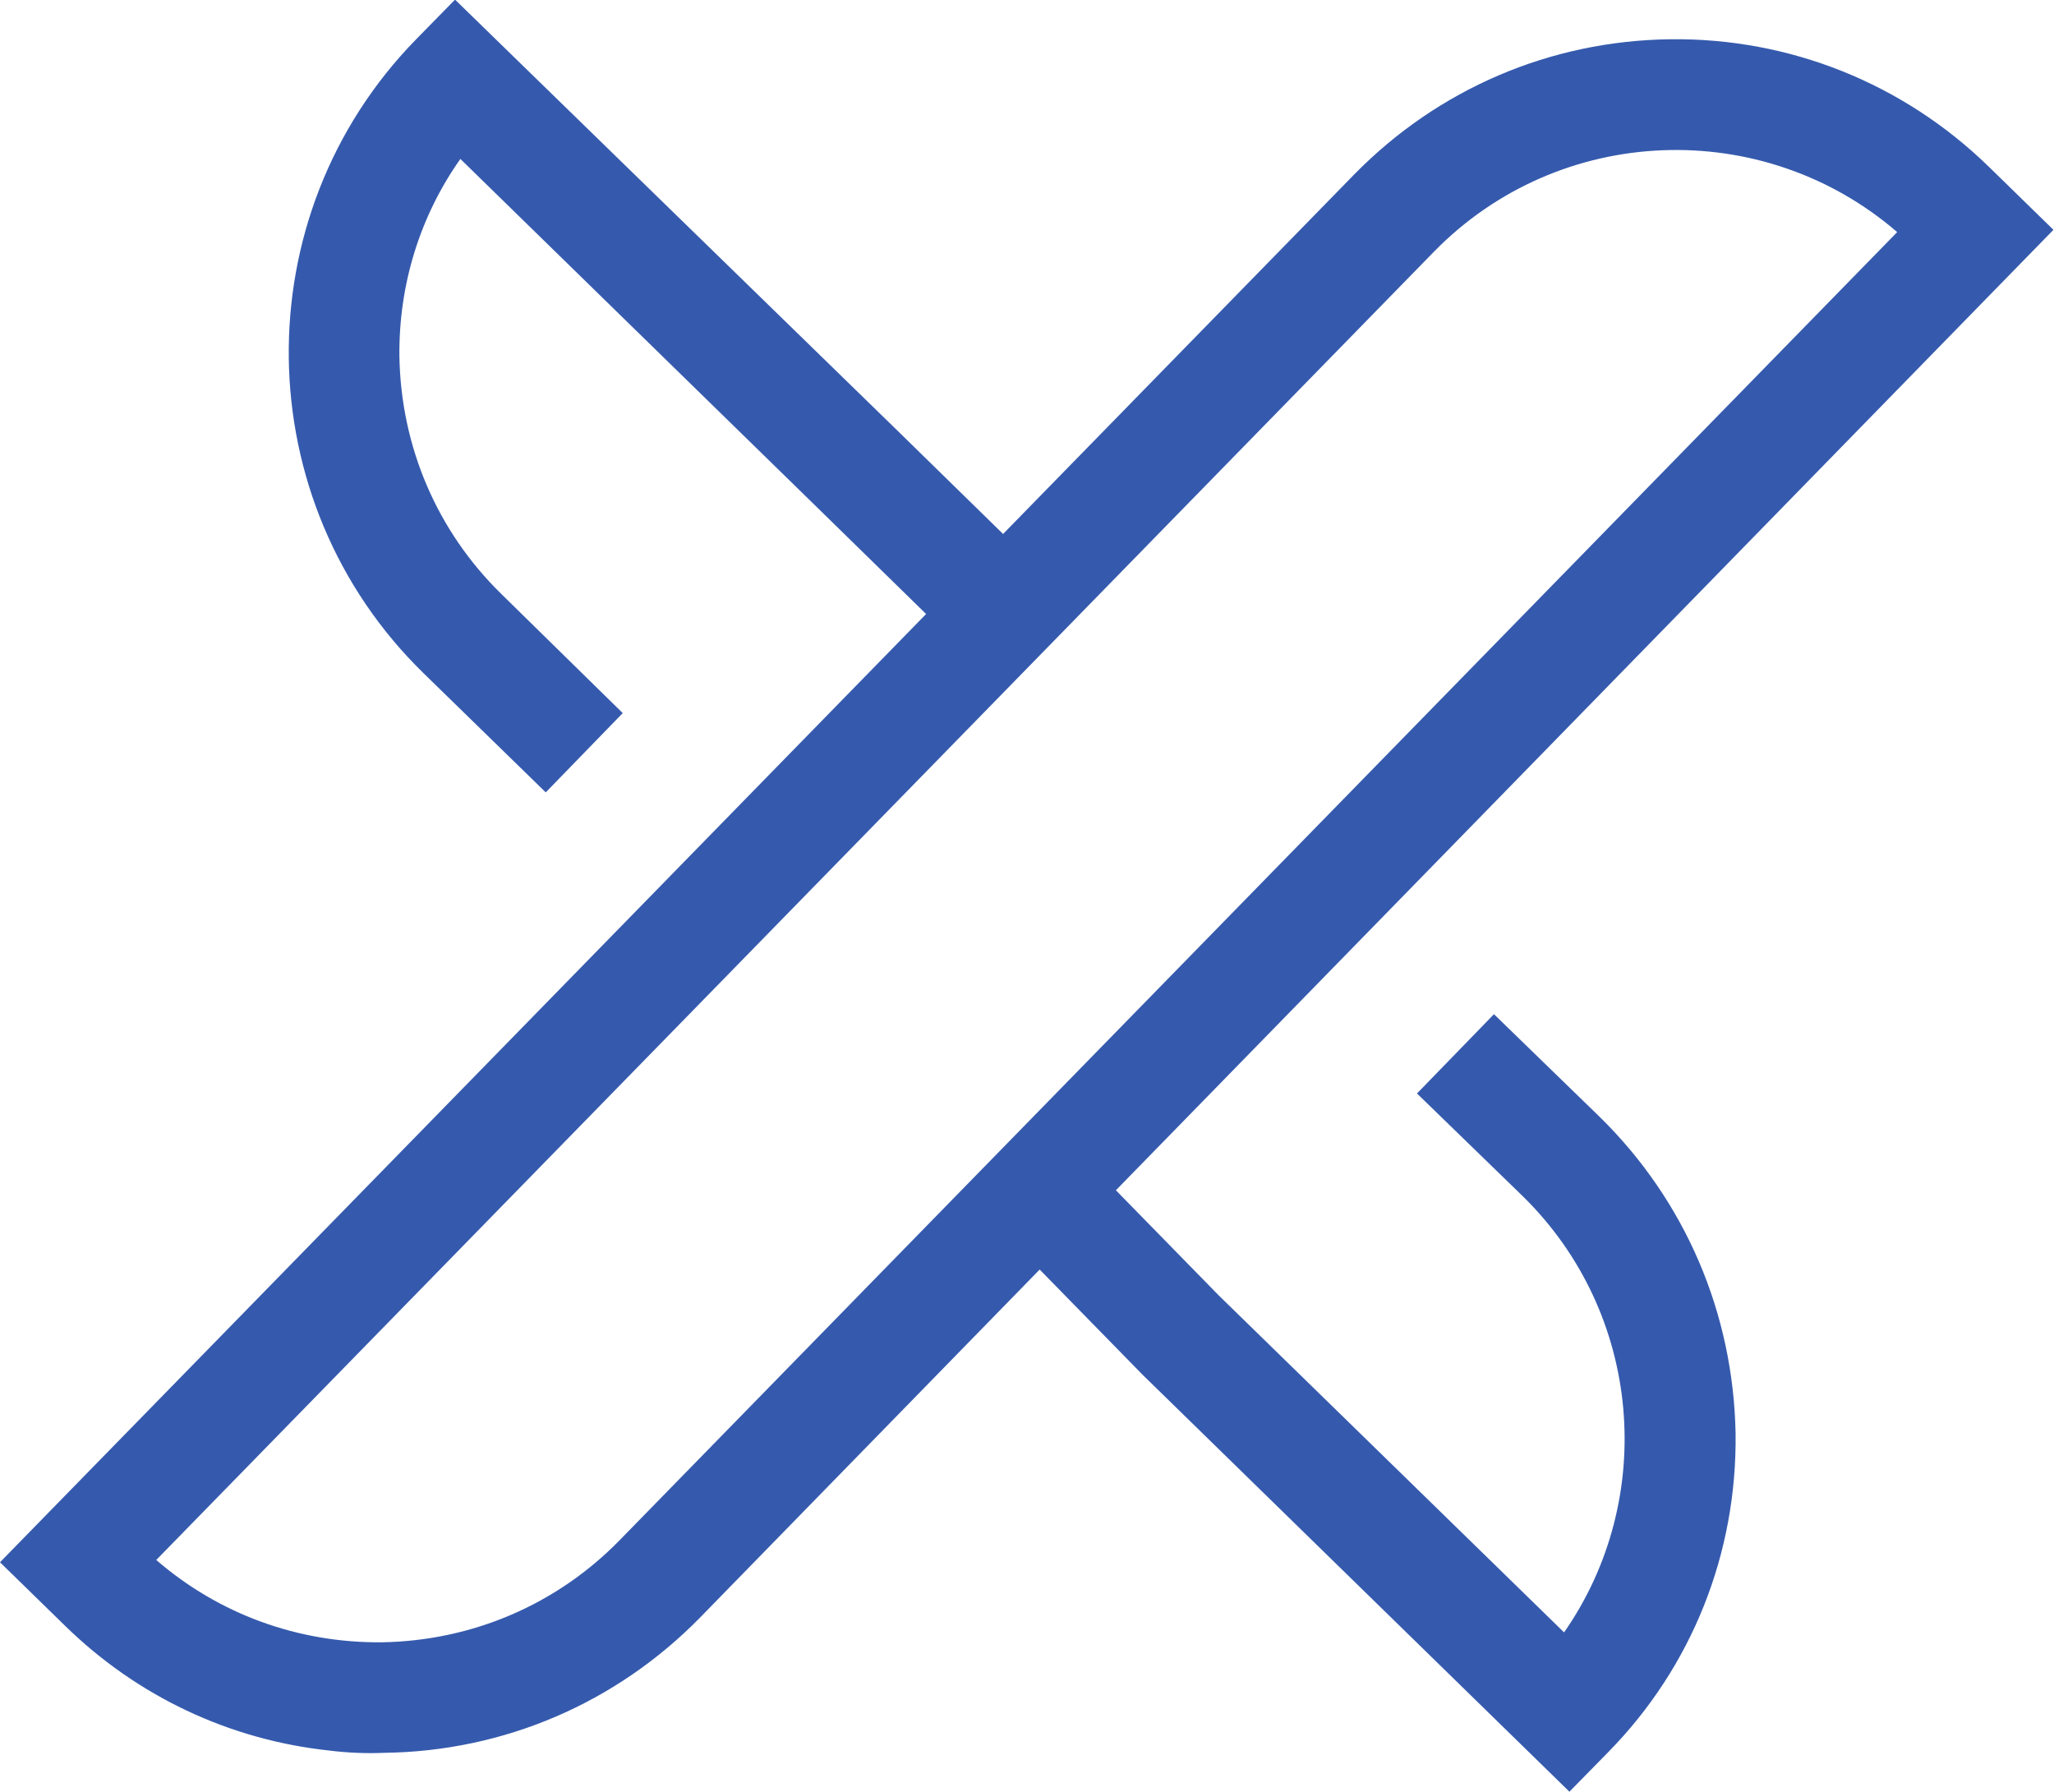 <svg version="1.1" xmlns="http://www.w3.org/2000/svg" xmlns:xlink="http://www.w3.org/1999/xlink" width="269.4px" height="235px" viewBox="0,0,256,223.305"><g fill="#355aad" fill-rule="nonzero" stroke="none" stroke-width="1" stroke-linecap="butt" stroke-linejoin="miter" stroke-miterlimit="10" stroke-dasharray="" stroke-dashoffset="0" font-family="none" font-weight="none" font-size="none" text-anchor="none" style="mix-blend-mode: normal"><g transform="translate(0,-0.051) scale(0.95,0.95)"><g><path d="M209.9,146.6l-13.9,-13.5l-10.1,10.4l13.9,13.5c15.7,15.4 17.6,39.7 5.4,57.2l-45.3,-44.2l-13.5,-13.8l123,-126l-8.5,-8.3c-11.2,-10.9 -26.1,-16.9 -41.8,-16.7c-15.7,0.2 -30.4,6.5 -41.4,17.7l-46.1,47.2l-13.8,-13.5l-58.1,-56.6l-5.1,5.2c-22.7,23.2 -22.2,60.6 1,83.2l16,15.6l10.1,-10.4l-15.9,-15.6c-8.5,-8.3 -13.2,-19.4 -13.4,-31.2c-0.1,-9.4 2.7,-18.4 8,-25.9l47.3,46.2l13.8,13.5l-121.5,124.4l8.5,8.3c9.5,9.3 21.6,15 34.7,16.4c2.4,0.3 4.8,0.4 7.2,0.3c15.7,-0.2 30.4,-6.5 41.4,-17.7l44.6,-45.7l13.5,13.8l56,54.7l5.1,-5.2c11,-11.2 16.9,-26.1 16.7,-41.8c-0.3,-15.8 -6.6,-30.5 -17.8,-41.5zM81.3,202.1c-8.3,8.5 -19.4,13.2 -31.2,13.4c-11,0.1 -21.4,-3.7 -29.6,-10.8l167.6,-171.6c16.5,-16.9 43.2,-17.8 60.8,-2.6z"></path></g></g></g></svg>